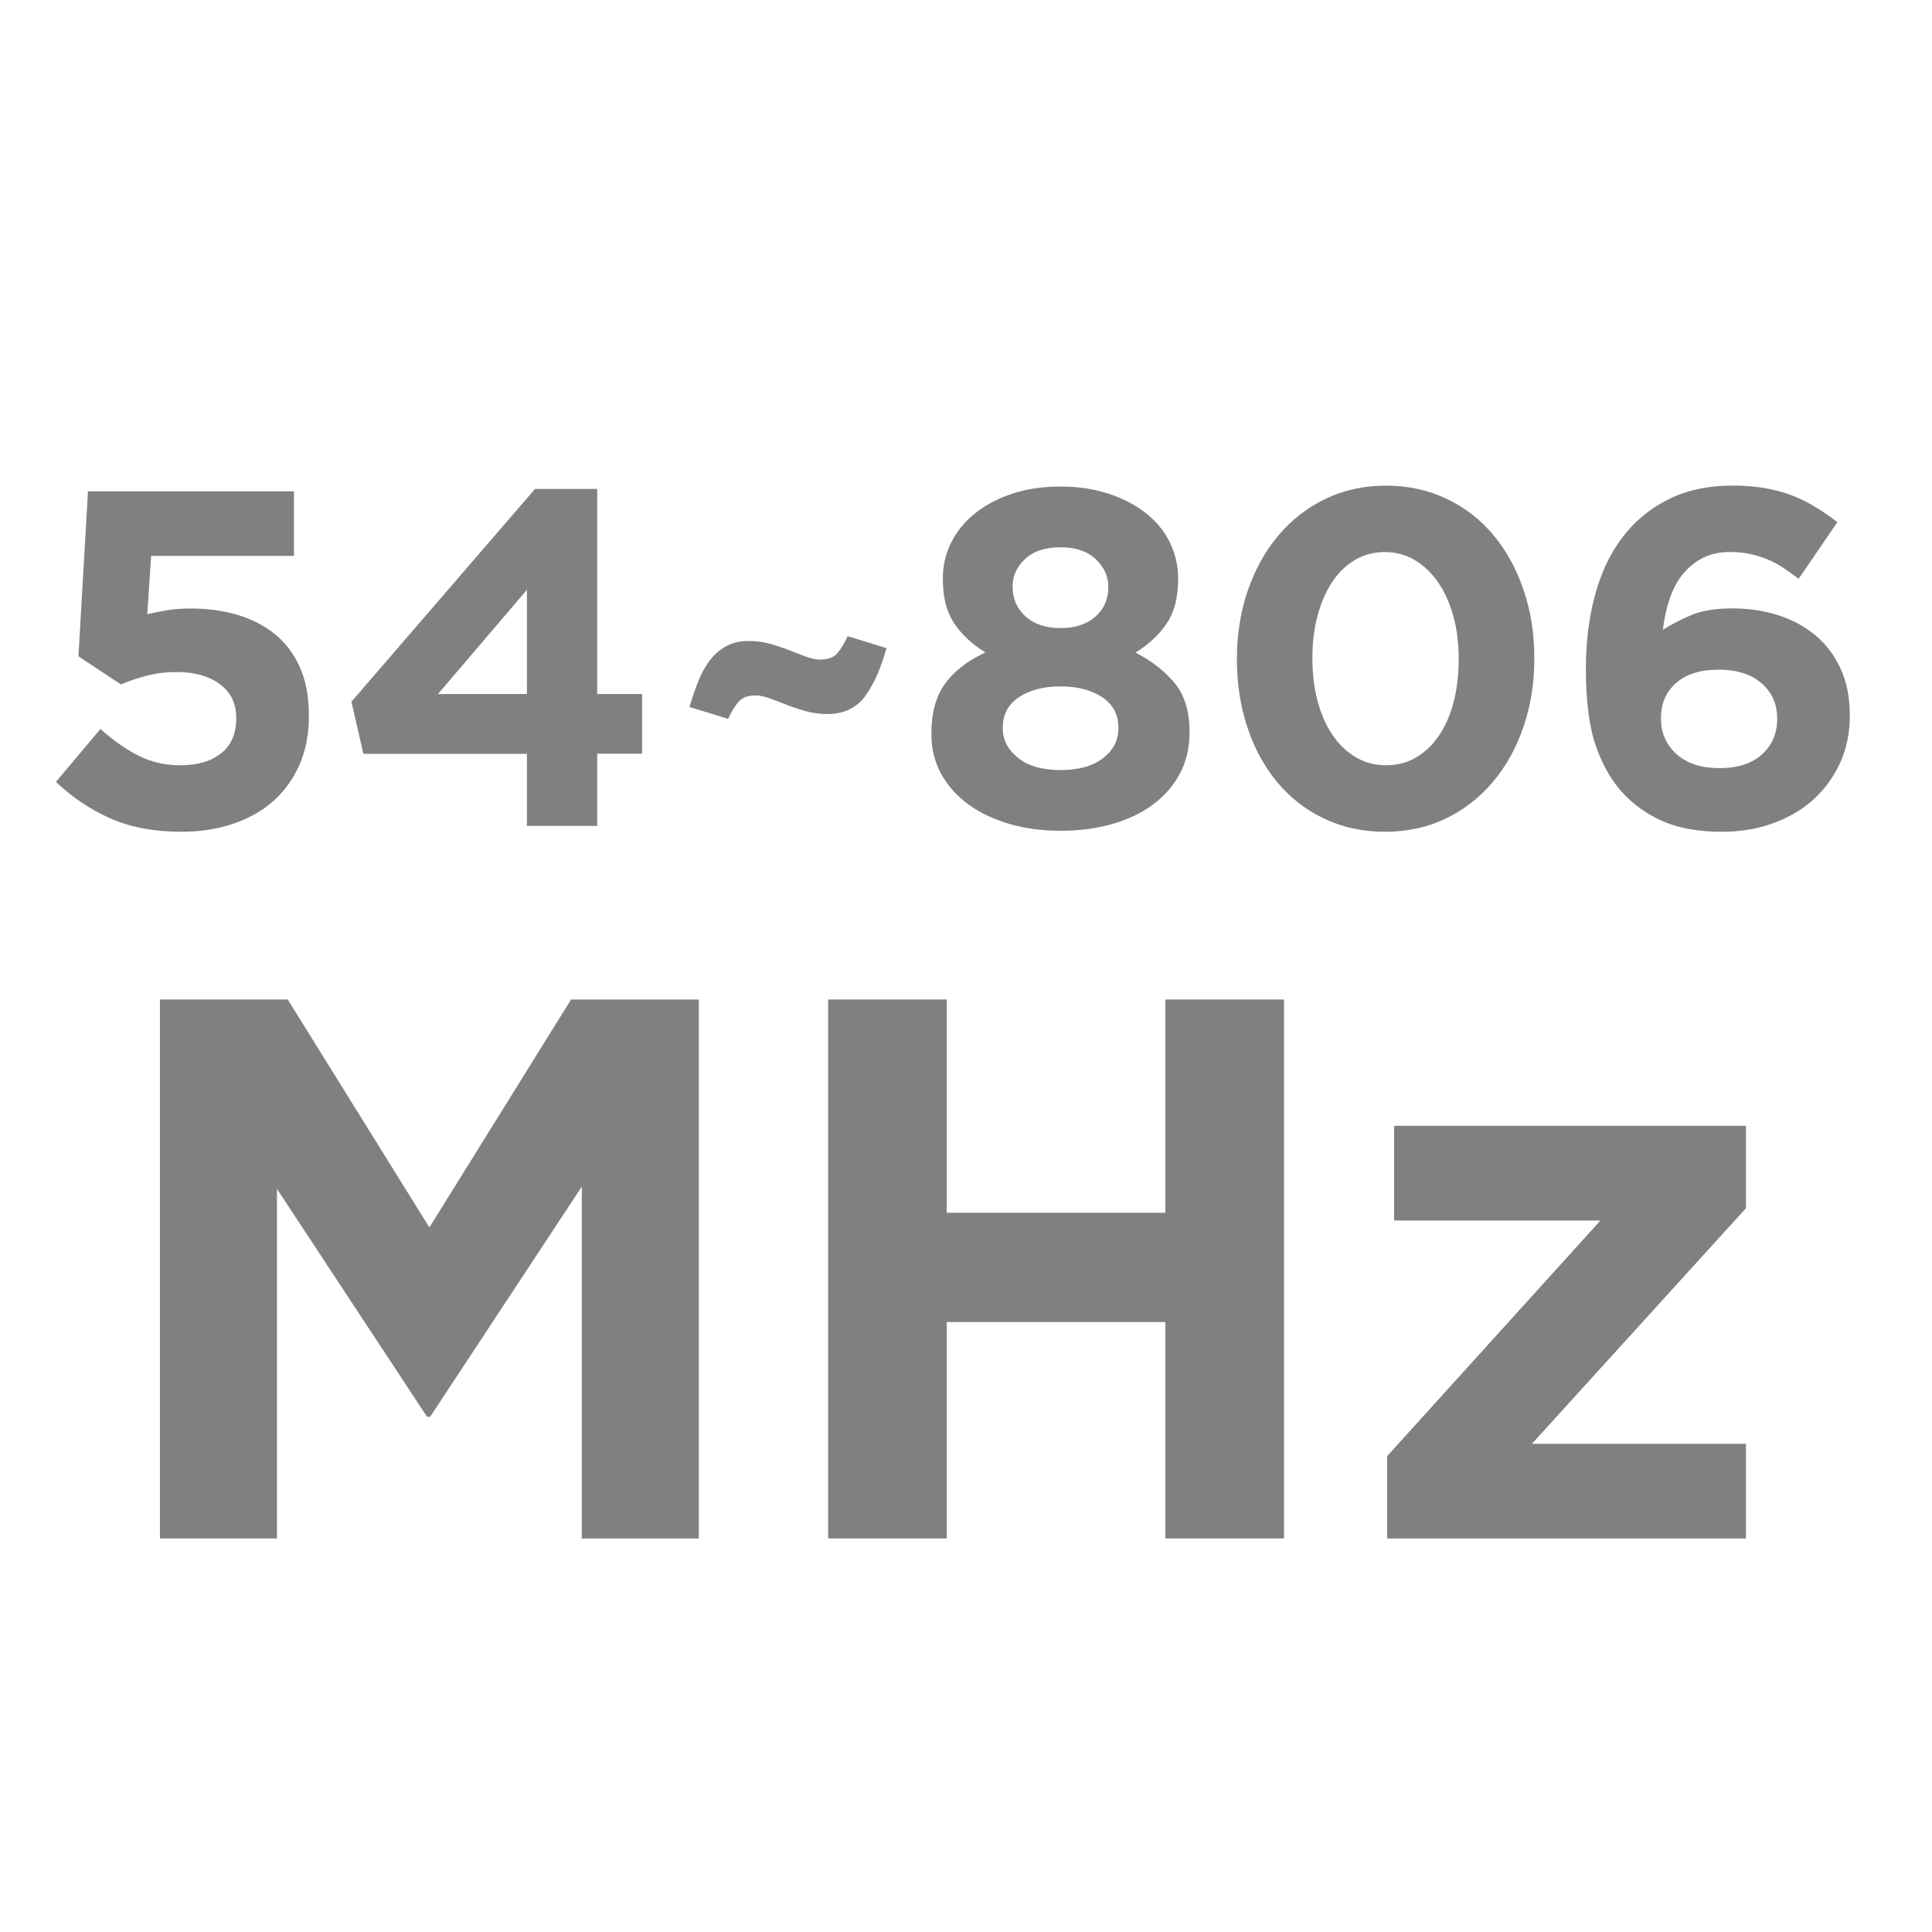<?xml version="1.0" encoding="utf-8"?>
<!-- Generator: Adobe Illustrator 24.0.1, SVG Export Plug-In . SVG Version: 6.00 Build 0)  -->
<svg version="1.1" id="Camada_1" xmlns="http://www.w3.org/2000/svg" xmlns:xlink="http://www.w3.org/1999/xlink" x="0px" y="0px"
	 viewBox="0 0 311.81 311.81" style="enable-background:new 0 0 311.81 311.81;" xml:space="preserve">
<style type="text/css">
	.st0{fill:#808081;}
</style>
<g>
	<path class="st0" d="M29.25,134.24c-4.37,0-8.18-0.72-11.42-2.15c-3.24-1.43-6.17-3.4-8.8-5.9l7.18-8.54
		c2.06,1.85,4.12,3.29,6.17,4.32c2.06,1.03,4.3,1.54,6.71,1.54c2.78,0,4.98-0.64,6.6-1.94c1.62-1.28,2.43-3.15,2.43-5.58v-0.16
		c0-2.33-0.89-4.14-2.66-5.43c-1.77-1.3-4.08-1.94-6.91-1.94c-1.7,0-3.31,0.19-4.82,0.58c-1.52,0.39-2.92,0.86-4.2,1.43l-6.87-4.55
		l1.54-26.62h33.24v10.42H24.39l-0.62,9.4c1.08-0.24,2.16-0.46,3.24-0.64c1.08-0.18,2.37-0.27,3.86-0.27c2.62,0,5.08,0.33,7.38,1
		c2.29,0.67,4.31,1.7,6.04,3.07c1.74,1.39,3.1,3.18,4.08,5.35c0.99,2.19,1.48,4.8,1.48,7.82v0.15c0,2.88-0.49,5.45-1.48,7.74
		c-0.98,2.28-2.37,4.23-4.15,5.85c-1.79,1.62-3.96,2.86-6.51,3.73C35.16,133.8,32.34,134.24,29.25,134.24L29.25,134.24z
		 M85.04,112.01V95.19l-14.35,16.82H85.04L85.04,112.01z M85.04,121.66H58.65l-1.93-8.41l29.63-34.34h10.03v33.1h7.25v9.64h-7.25
		v11.65H85.04V121.66L85.04,121.66z M111.28,114.1c0.46-1.6,0.96-3.05,1.51-4.36c0.54-1.31,1.18-2.43,1.93-3.36
		c0.75-0.93,1.62-1.65,2.62-2.16c1-0.52,2.17-0.77,3.51-0.77c1.18,0,2.33,0.15,3.43,0.46c1.11,0.31,2.15,0.66,3.12,1.04
		c0.98,0.38,1.88,0.73,2.7,1.04c0.82,0.31,1.59,0.46,2.31,0.46c1.18,0,2.07-0.32,2.66-0.96c0.59-0.64,1.17-1.58,1.74-2.82l6.25,1.93
		c-0.87,3.24-2.02,5.83-3.43,7.75c-1.41,1.93-3.46,2.89-6.13,2.89c-1.18,0-2.33-0.15-3.43-0.46c-1.11-0.31-2.15-0.66-3.13-1.04
		c-0.98-0.39-1.89-0.73-2.74-1.04c-0.85-0.31-1.61-0.46-2.28-0.46c-1.18,0-2.07,0.32-2.66,0.96c-0.59,0.64-1.17,1.58-1.74,2.82
		L111.28,114.1L111.28,114.1z M171.16,124.28c2.93,0,5.22-0.64,6.87-1.93c1.65-1.29,2.47-2.88,2.47-4.78v-0.15
		c0-2.11-0.87-3.74-2.62-4.9c-1.75-1.16-3.99-1.74-6.71-1.74c-2.73,0-4.96,0.58-6.71,1.74c-1.75,1.16-2.62,2.79-2.62,4.9v0.15
		c0,1.85,0.82,3.43,2.47,4.75C165.93,123.63,168.22,124.28,171.16,124.28L171.16,124.28z M171.16,101.37c2.37,0,4.24-0.62,5.63-1.85
		c1.39-1.24,2.08-2.8,2.08-4.71v-0.15c0-1.65-0.67-3.11-2.01-4.4c-1.34-1.29-3.24-1.93-5.71-1.93c-2.47,0-4.37,0.63-5.71,1.89
		c-1.34,1.26-2.01,2.71-2.01,4.36v0.15c0,1.9,0.69,3.48,2.08,4.75C166.91,100.74,168.79,101.37,171.16,101.37L171.16,101.37z
		 M171.16,134.08c-2.98,0-5.75-0.37-8.3-1.12c-2.55-0.75-4.75-1.8-6.6-3.16c-1.85-1.36-3.31-3-4.36-4.9
		c-1.05-1.9-1.58-4.04-1.58-6.4v-0.16c0-3.29,0.73-5.95,2.2-7.99c1.47-2.03,3.64-3.72,6.52-5.05c-2.11-1.29-3.78-2.84-5.02-4.67
		c-1.24-1.83-1.85-4.21-1.85-7.14v-0.15c0-2.06,0.45-3.99,1.35-5.79c0.9-1.8,2.19-3.37,3.86-4.71c1.67-1.34,3.67-2.39,5.98-3.16
		c2.31-0.77,4.91-1.16,7.79-1.16c2.83,0,5.41,0.39,7.76,1.16c2.34,0.77,4.35,1.81,6.02,3.13c1.67,1.31,2.96,2.88,3.86,4.71
		c0.9,1.83,1.35,3.77,1.35,5.83v0.15c0,2.93-0.62,5.31-1.85,7.14c-1.24,1.83-2.91,3.38-5.02,4.67c2.73,1.44,4.86,3.12,6.4,5.05
		c1.54,1.93,2.31,4.49,2.31,7.68v0.15c0,2.52-0.53,4.76-1.58,6.71c-1.05,1.96-2.51,3.61-4.36,4.98c-1.85,1.36-4.05,2.41-6.6,3.13
		C176.9,133.72,174.14,134.08,171.16,134.08L171.16,134.08z M223.7,123.51c1.8,0,3.42-0.43,4.86-1.27c1.44-0.85,2.68-2.03,3.7-3.55
		c1.03-1.52,1.81-3.32,2.35-5.4c0.54-2.08,0.81-4.36,0.81-6.83v-0.15c0-2.47-0.28-4.75-0.85-6.83c-0.57-2.08-1.38-3.9-2.43-5.44
		c-1.06-1.54-2.31-2.75-3.78-3.63c-1.47-0.87-3.07-1.31-4.82-1.31c-1.8,0-3.42,0.42-4.86,1.27c-1.44,0.85-2.66,2.03-3.67,3.55
		c-1,1.52-1.79,3.32-2.35,5.4c-0.57,2.08-0.85,4.36-0.85,6.83v0.15c0,2.47,0.28,4.76,0.85,6.87c0.56,2.11,1.36,3.92,2.39,5.44
		c1.03,1.52,2.28,2.71,3.74,3.59C220.27,123.07,221.9,123.51,223.7,123.51L223.7,123.51z M223.55,134.24c-3.6,0-6.88-0.71-9.84-2.12
		c-2.96-1.41-5.48-3.37-7.56-5.86c-2.08-2.5-3.69-5.44-4.82-8.84c-1.13-3.4-1.7-7.05-1.7-10.96v-0.15c0-3.91,0.58-7.56,1.74-10.96
		c1.16-3.4,2.79-6.35,4.9-8.87c2.11-2.52,4.64-4.5,7.6-5.94c2.96-1.44,6.24-2.16,9.84-2.16c3.55,0,6.8,0.71,9.76,2.12
		c2.96,1.41,5.48,3.37,7.56,5.86c2.08,2.49,3.7,5.44,4.86,8.84c1.16,3.39,1.74,7.05,1.74,10.96v0.15c0,3.91-0.58,7.56-1.74,10.96
		c-1.16,3.4-2.79,6.35-4.9,8.87c-2.11,2.52-4.64,4.5-7.6,5.94C230.43,133.52,227.15,134.24,223.55,134.24L223.55,134.24z
		 M277.53,123.97c2.94,0,5.23-0.75,6.85-2.22c1.63-1.49,2.44-3.38,2.44-5.68v-0.15c0-2.3-0.84-4.18-2.52-5.65
		c-1.67-1.45-3.99-2.19-6.93-2.19c-2.95,0-5.23,0.72-6.86,2.15c-1.63,1.44-2.44,3.31-2.44,5.61v0.16c0,2.3,0.84,4.2,2.52,5.72
		C272.27,123.22,274.58,123.97,277.53,123.97L277.53,123.97z M277.95,134.24c-3.55,0-6.56-0.49-9.03-1.47
		c-2.47-0.98-4.66-2.42-6.56-4.32c-1.96-1.95-3.51-4.51-4.67-7.68c-1.16-3.16-1.74-7.42-1.74-12.77v-0.15
		c0-4.17,0.48-8.05,1.43-11.65c0.95-3.6,2.41-6.71,4.36-9.34c1.95-2.62,4.42-4.69,7.41-6.21c2.98-1.52,6.48-2.28,10.49-2.28
		c1.85,0,3.55,0.13,5.09,0.39c1.54,0.26,2.98,0.63,4.32,1.14c1.34,0.51,2.62,1.13,3.86,1.88c1.24,0.75,2.44,1.57,3.63,2.49
		l-6.25,9.14c-0.87-0.67-1.72-1.27-2.55-1.81c-0.82-0.54-1.67-0.99-2.55-1.35c-0.87-0.36-1.8-0.64-2.78-0.85
		c-0.98-0.21-2.03-0.31-3.16-0.31c-1.7,0-3.18,0.32-4.44,0.96c-1.26,0.66-2.34,1.53-3.24,2.65c-0.9,1.11-1.61,2.44-2.12,4
		c-0.51,1.54-0.87,3.2-1.08,4.96c1.34-0.88,2.87-1.67,4.59-2.39c1.72-0.72,3.92-1.08,6.6-1.08c2.68,0,5.17,0.37,7.48,1.12
		c2.32,0.75,4.32,1.84,6.02,3.28c1.7,1.44,3.03,3.23,4.01,5.36c0.98,2.13,1.47,4.62,1.47,7.45v0.16c0,2.78-0.53,5.31-1.58,7.6
		c-1.06,2.29-2.5,4.26-4.32,5.9c-1.83,1.65-4,2.92-6.52,3.82C283.61,133.79,280.88,134.24,277.95,134.24L277.95,134.24z"/>
	<path class="st0" d="M25.81,161.31h20.63L69.3,198.1l22.86-36.78h20.63v86.98H93.9v-56.79l-24.48,37.15h-0.5L44.7,191.88v56.41
		H25.81V161.31L25.81,161.31z M133.66,161.31h19.14v34.42h35.29v-34.42h19.14v86.98h-19.14v-34.92H152.8v34.92h-19.14V161.31
		L133.66,161.31z M223.88,235l34.42-38.02h-33.3v-15.28h56.78v13.3l-34.54,38.02h34.54v15.28h-57.9V235L223.88,235z"/>
</g>
</svg>
